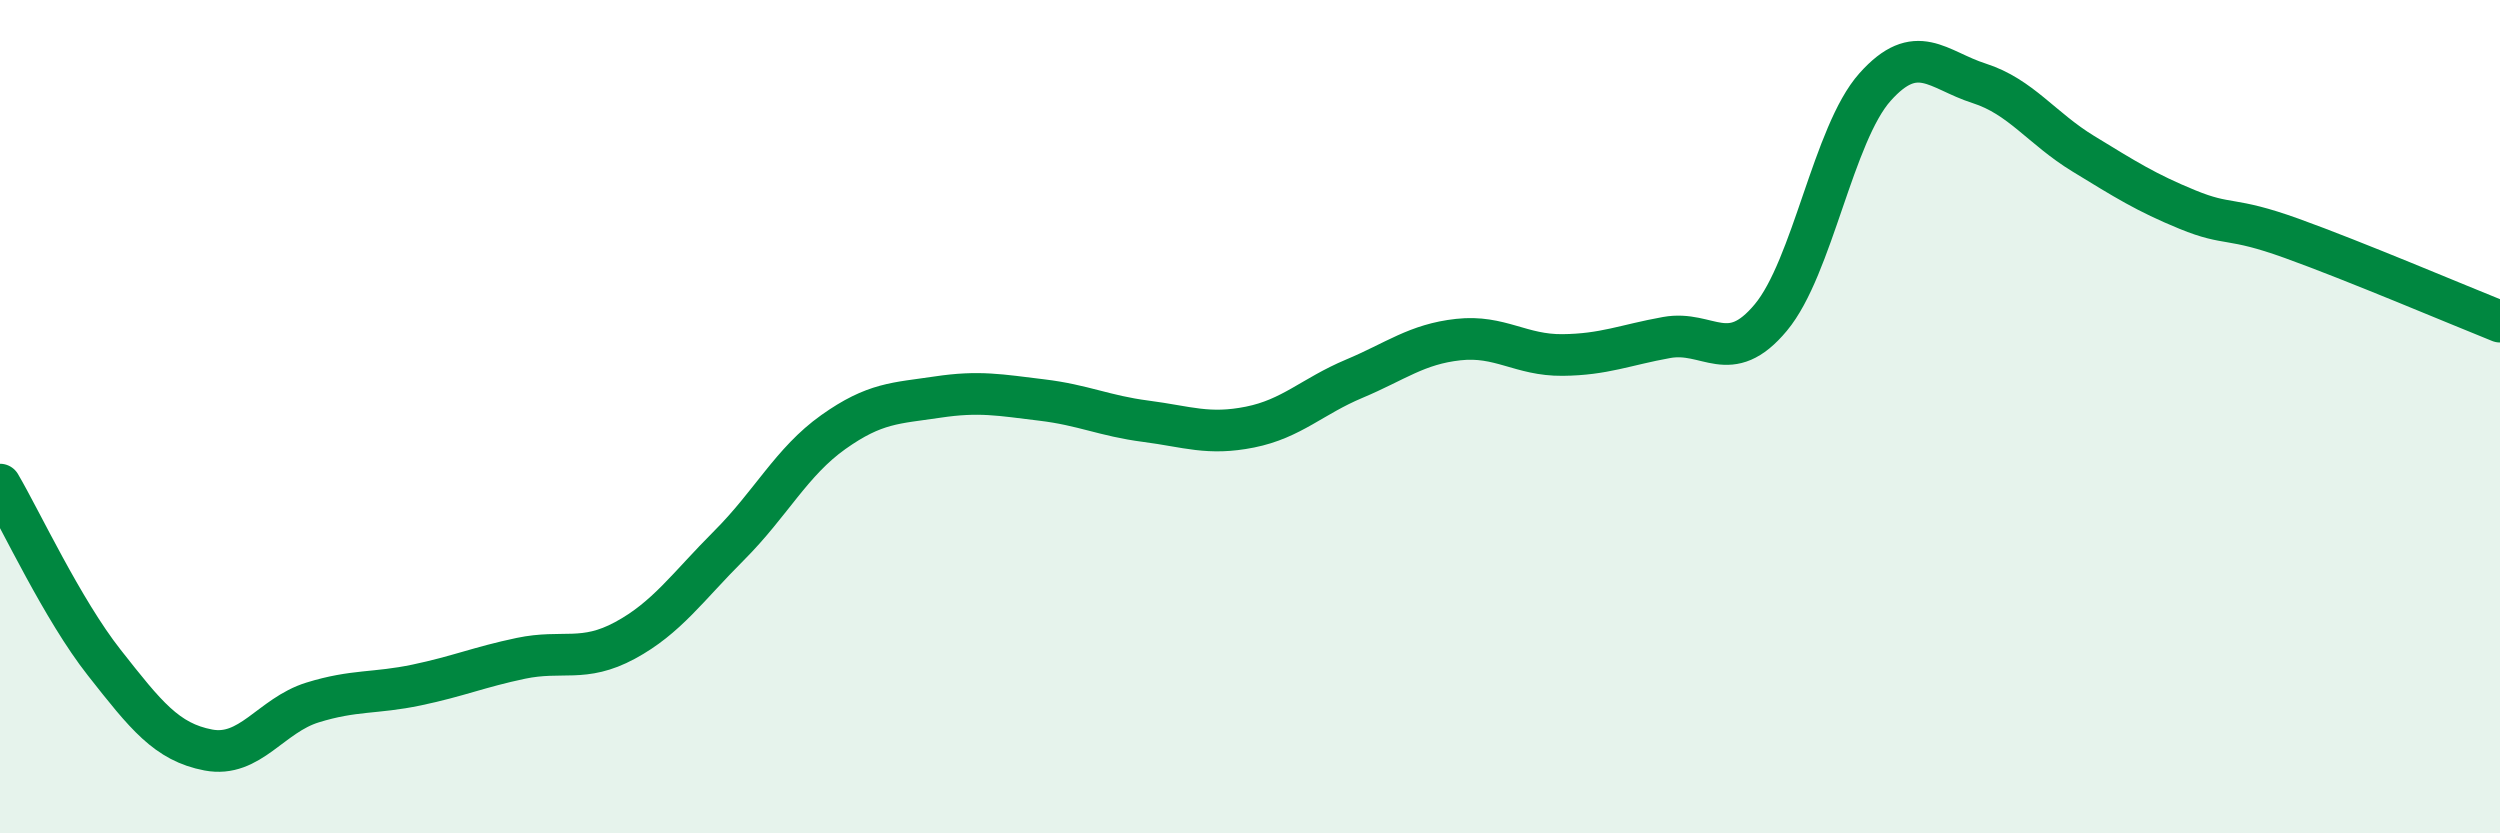 
    <svg width="60" height="20" viewBox="0 0 60 20" xmlns="http://www.w3.org/2000/svg">
      <path
        d="M 0,11.63 C 0.5,12.48 1.5,14.63 2.5,15.9 C 3.5,17.17 4,17.81 5,18 C 6,18.19 6.5,17.17 7.5,16.86 C 8.5,16.55 9,16.65 10,16.44 C 11,16.23 11.5,16.01 12.5,15.8 C 13.5,15.59 14,15.91 15,15.37 C 16,14.83 16.5,14.09 17.5,13.09 C 18.5,12.09 19,11.08 20,10.37 C 21,9.66 21.5,9.68 22.5,9.53 C 23.5,9.38 24,9.48 25,9.6 C 26,9.72 26.5,9.98 27.5,10.11 C 28.5,10.24 29,10.45 30,10.25 C 31,10.05 31.5,9.51 32.5,9.09 C 33.5,8.67 34,8.26 35,8.15 C 36,8.04 36.5,8.53 37.5,8.52 C 38.5,8.51 39,8.28 40,8.1 C 41,7.92 41.5,8.82 42.5,7.62 C 43.5,6.42 44,3.21 45,2.09 C 46,0.97 46.5,1.68 47.5,2 C 48.5,2.32 49,3.08 50,3.69 C 51,4.3 51.5,4.62 52.5,5.03 C 53.5,5.44 53.5,5.18 55,5.72 C 56.5,6.26 59,7.32 60,7.72L60 20L0 20Z"
        fill="#008740"
        opacity="0.1"
        stroke-linecap="round"
        stroke-linejoin="round"
      />
      <path
        d="M 0,11.63 C 0.5,12.48 1.5,14.63 2.5,15.9 C 3.5,17.17 4,17.81 5,18 C 6,18.19 6.5,17.17 7.5,16.86 C 8.5,16.55 9,16.65 10,16.44 C 11,16.23 11.5,16.01 12.5,15.8 C 13.5,15.59 14,15.91 15,15.37 C 16,14.83 16.5,14.09 17.5,13.09 C 18.5,12.09 19,11.08 20,10.37 C 21,9.66 21.5,9.68 22.5,9.53 C 23.5,9.38 24,9.48 25,9.6 C 26,9.72 26.5,9.98 27.5,10.11 C 28.5,10.24 29,10.45 30,10.25 C 31,10.05 31.5,9.51 32.5,9.09 C 33.5,8.67 34,8.26 35,8.15 C 36,8.04 36.5,8.53 37.5,8.52 C 38.5,8.51 39,8.28 40,8.1 C 41,7.92 41.5,8.82 42.5,7.62 C 43.5,6.42 44,3.21 45,2.09 C 46,0.97 46.5,1.68 47.5,2 C 48.5,2.32 49,3.08 50,3.69 C 51,4.3 51.5,4.62 52.5,5.03 C 53.5,5.44 53.5,5.18 55,5.72 C 56.5,6.26 59,7.32 60,7.72"
        stroke="#008740"
        stroke-width="1"
        fill="none"
        stroke-linecap="round"
        stroke-linejoin="round"
      />
    </svg>
  